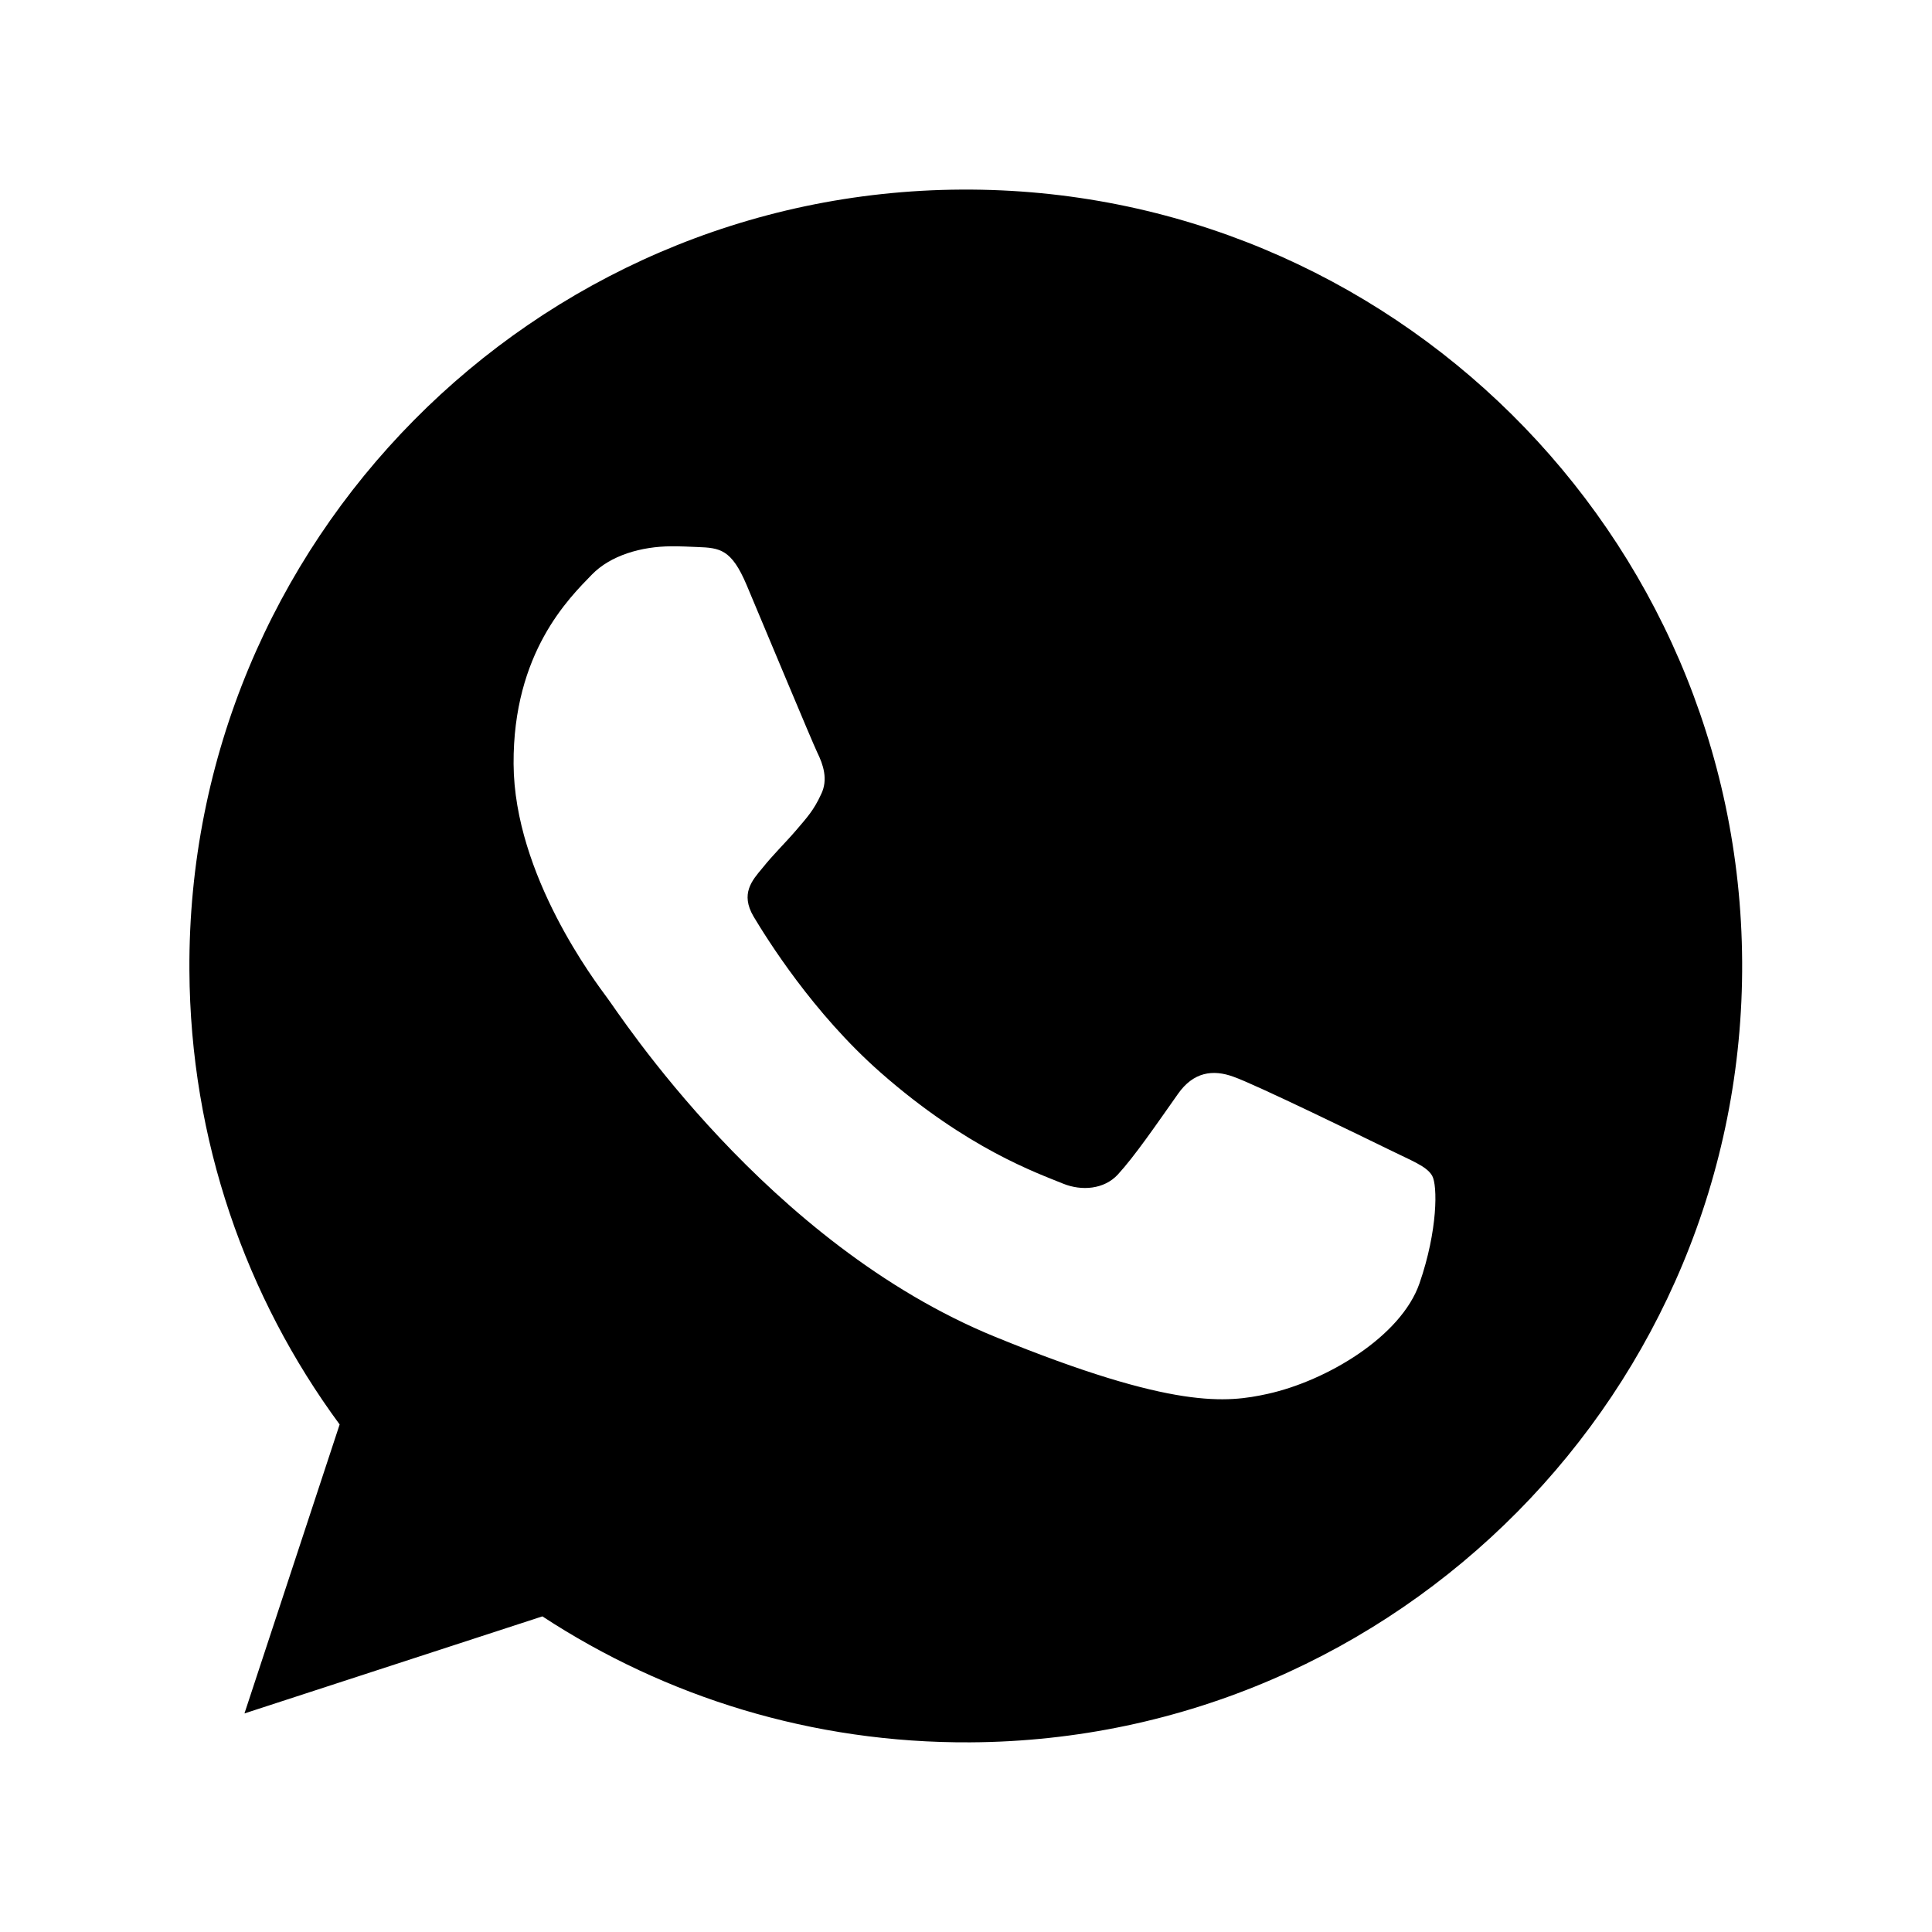<?xml version="1.0" encoding="UTF-8"?> <svg xmlns="http://www.w3.org/2000/svg" width="30" height="30" viewBox="0 0 30 30" fill="none"><path d="M14.934 2.944L14.928 2.944C8.28 2.98 2.904 8.417 2.941 15.065C2.955 17.702 3.818 20.142 5.274 22.119L3.796 26.606L8.422 25.099C10.335 26.351 12.613 27.068 15.065 27.055C21.712 27.019 27.088 21.581 27.052 14.934C27.015 8.287 21.581 2.908 14.934 2.944ZM22.041 19.93C21.755 20.753 20.604 21.44 19.684 21.644C19.055 21.781 18.233 21.893 15.457 20.76C11.906 19.311 9.605 15.724 9.426 15.491C9.255 15.258 7.984 13.593 7.975 11.863C7.965 10.133 8.839 9.285 9.191 8.922C9.481 8.623 9.961 8.485 10.422 8.483C10.571 8.482 10.705 8.489 10.826 8.494C11.18 8.507 11.358 8.527 11.594 9.085C11.889 9.784 12.607 11.51 12.692 11.688C12.779 11.865 12.866 12.106 12.747 12.34C12.635 12.582 12.536 12.689 12.36 12.895C12.183 13.101 12.015 13.259 11.838 13.48C11.677 13.672 11.494 13.878 11.701 14.231C11.908 14.576 12.622 15.728 13.67 16.651C15.022 17.841 16.115 18.218 16.506 18.379C16.798 18.498 17.145 18.467 17.356 18.24C17.624 17.948 17.954 17.464 18.291 16.987C18.53 16.645 18.834 16.602 19.154 16.72C19.48 16.832 21.207 17.674 21.563 17.848C21.918 18.024 22.152 18.107 22.238 18.256C22.324 18.404 22.327 19.105 22.041 19.93Z" fill="black"></path></svg> 